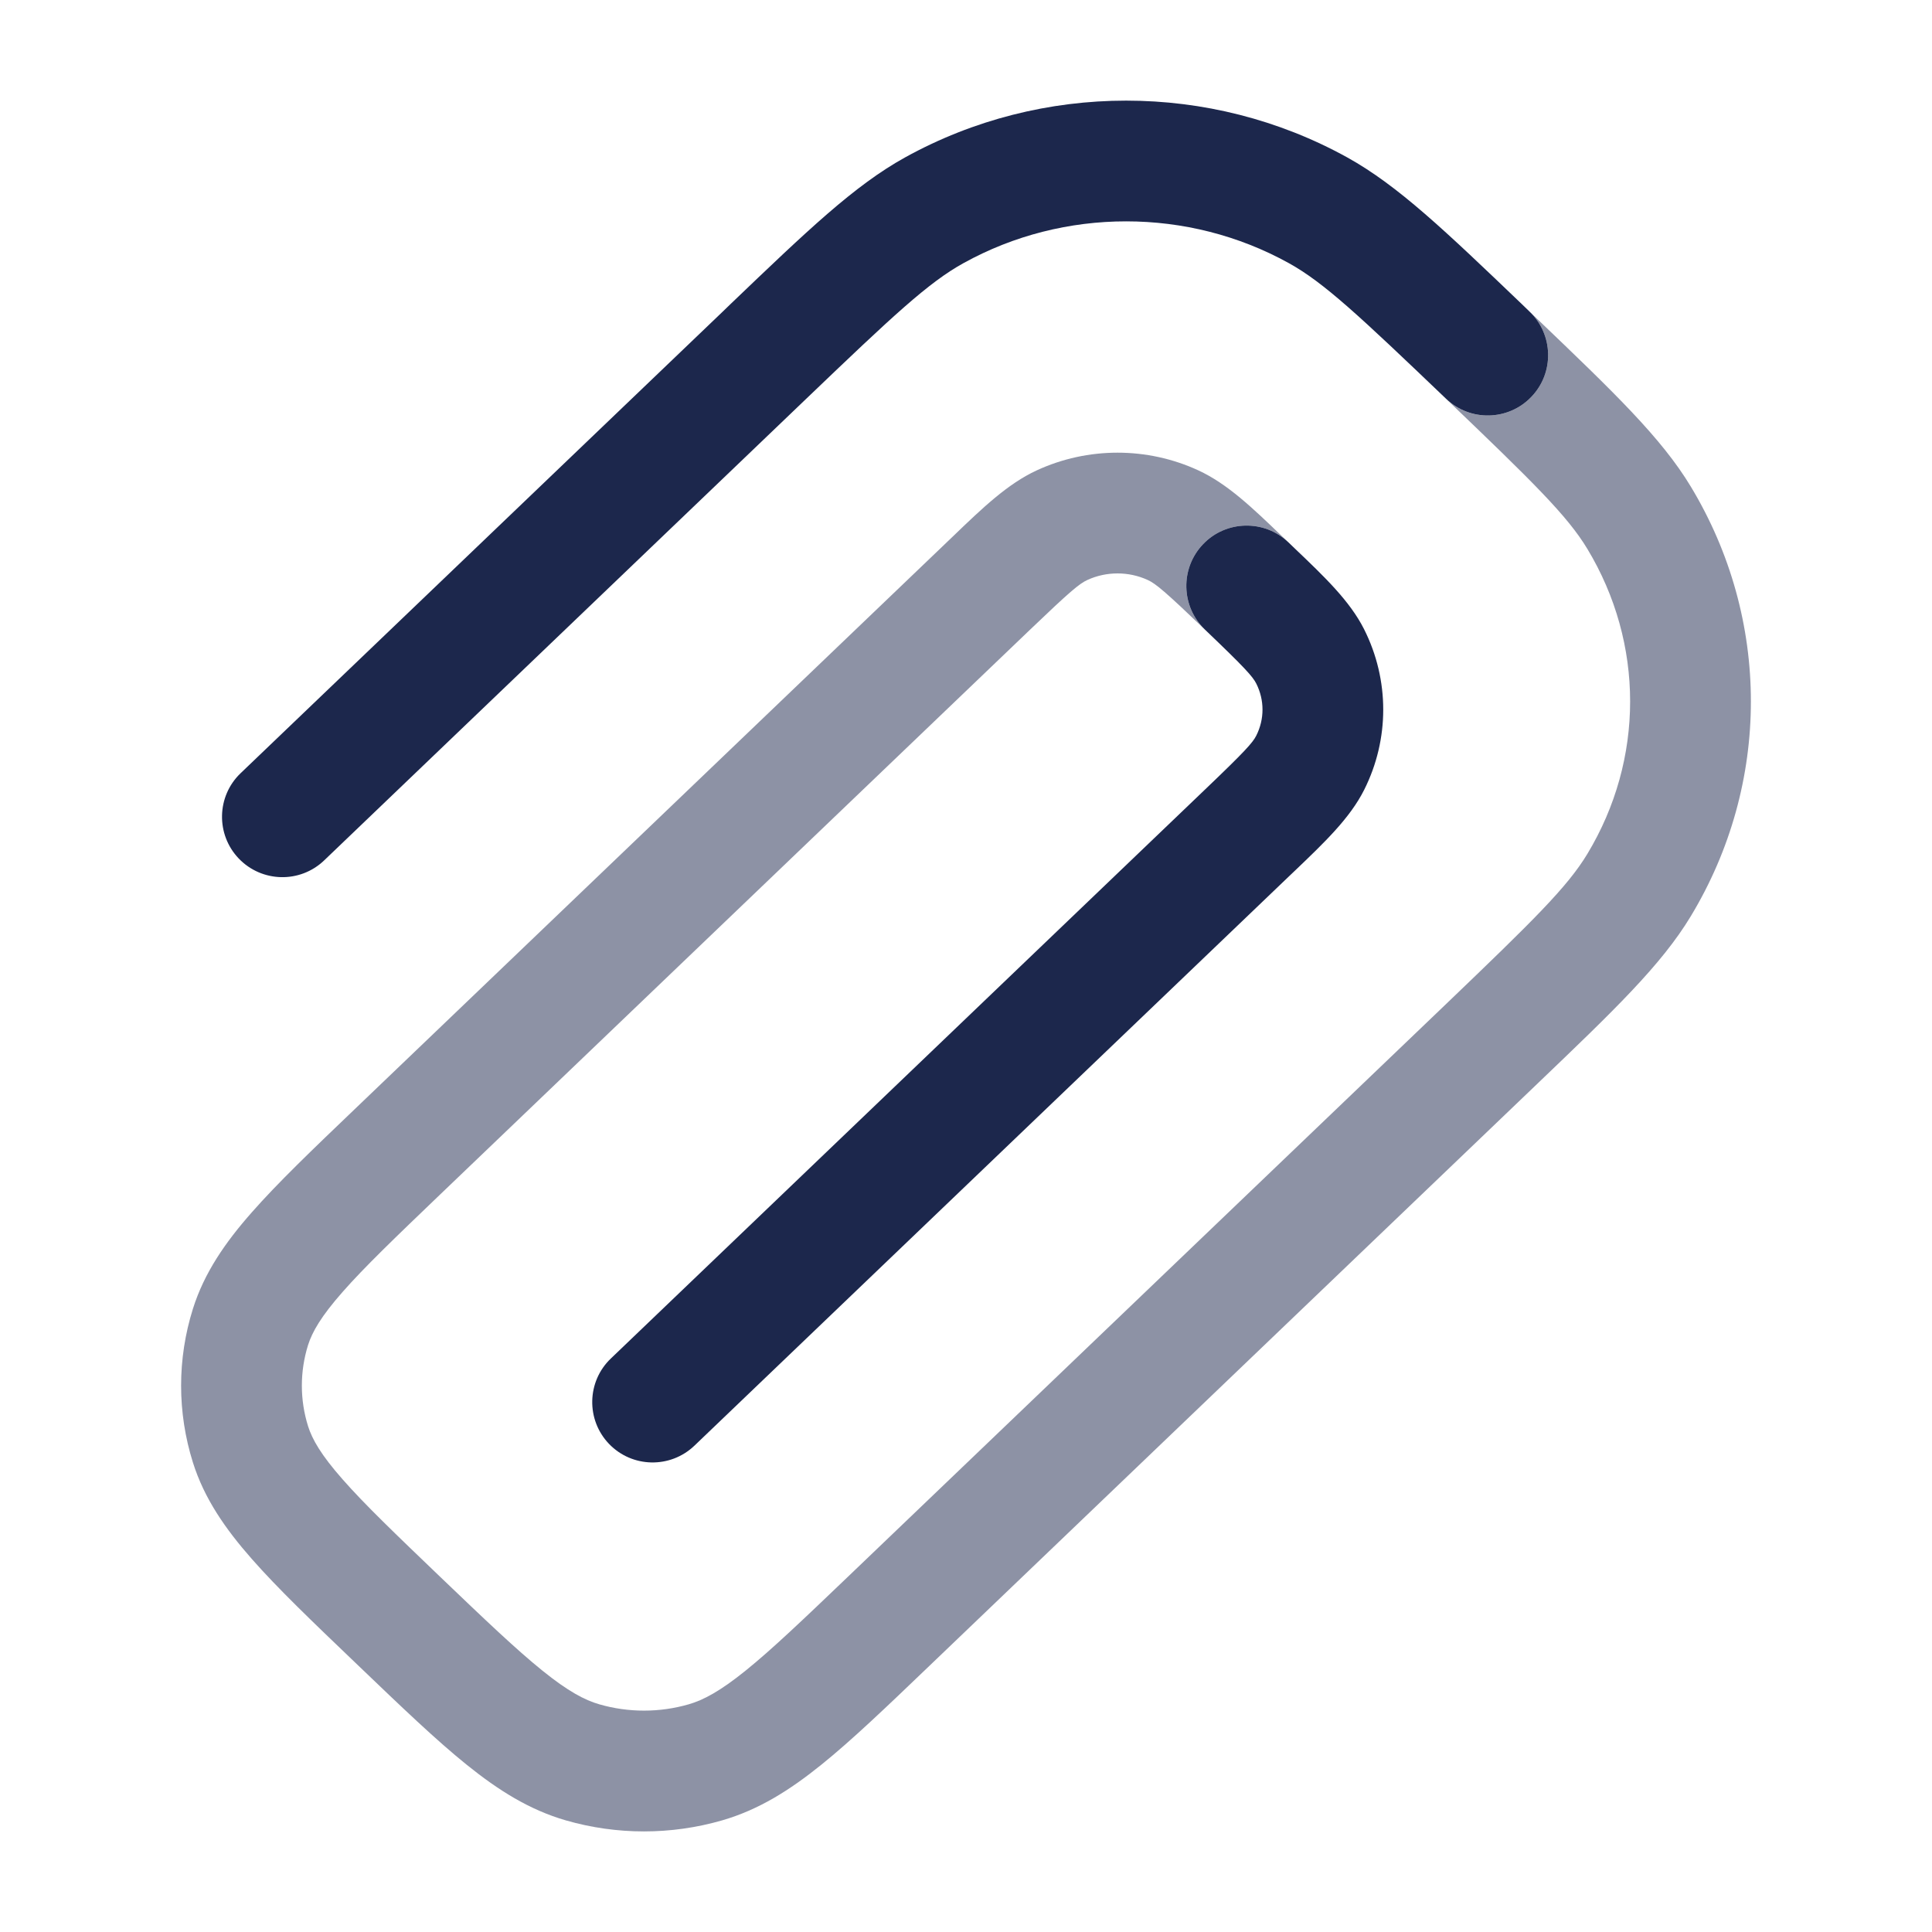 <?xml version="1.0" encoding="utf-8"?><!-- Uploaded to: SVG Repo, www.svgrepo.com, Generator: SVG Repo Mixer Tools -->
<svg width="800px" height="800px" viewBox="0 0 24 24" fill="none" xmlns="http://www.w3.org/2000/svg">
<path fill-rule="evenodd" clip-rule="evenodd" d="M11.244 1.955C12.944 1.015 15.034 1.015 16.735 1.955C17.364 2.303 17.952 2.866 18.907 3.78C18.937 3.81 18.968 3.84 19 3.87C19.299 4.156 19.31 4.631 19.023 4.93C18.737 5.229 18.262 5.24 17.963 4.953C16.884 3.921 16.445 3.509 16.009 3.268C14.76 2.577 13.218 2.577 11.97 3.268C11.533 3.509 11.094 3.921 10.016 4.953L4.027 10.688C3.727 10.975 3.253 10.964 2.966 10.665C2.68 10.366 2.69 9.891 2.989 9.605L8.979 3.87C9.01 3.84 9.041 3.81 9.072 3.78C10.027 2.866 10.614 2.303 11.244 1.955ZM14.945 6.76C15.231 6.461 15.706 6.451 16.005 6.737C16.033 6.763 16.06 6.789 16.086 6.815C16.453 7.165 16.769 7.466 16.946 7.818C17.262 8.447 17.262 9.183 16.946 9.812C16.769 10.164 16.453 10.465 16.086 10.816C16.06 10.841 16.033 10.867 16.005 10.893L8.626 17.959C8.326 18.245 7.852 18.235 7.565 17.936C7.279 17.637 7.289 17.162 7.588 16.876L14.968 9.809C15.463 9.336 15.562 9.226 15.606 9.138C15.709 8.933 15.709 8.697 15.606 8.492C15.562 8.404 15.463 8.294 14.968 7.821C14.669 7.534 14.659 7.059 14.945 6.76Z" fill="#1C274C"/>
<path opacity="0.5" d="M17.963 4.954C19.043 5.988 19.47 6.406 19.719 6.819C20.427 7.993 20.427 9.433 19.719 10.607C19.47 11.02 19.043 11.438 17.963 12.473L10.53 19.59C9.971 20.125 9.585 20.493 9.261 20.754C8.945 21.009 8.738 21.119 8.554 21.172C8.193 21.276 7.807 21.276 7.446 21.172C7.262 21.119 7.055 21.009 6.739 20.754C6.415 20.493 6.029 20.125 5.47 19.59C4.912 19.055 4.527 18.686 4.255 18.376C3.988 18.073 3.879 17.881 3.827 17.717C3.724 17.388 3.724 17.038 3.827 16.708C3.879 16.545 3.988 16.353 4.255 16.05C4.527 15.74 4.912 15.371 5.47 14.836L12.797 7.821C13.289 7.35 13.407 7.251 13.507 7.205C13.744 7.096 14.021 7.096 14.258 7.205C14.358 7.251 14.476 7.35 14.968 7.821C14.968 7.821 14.968 7.821 14.968 7.821C14.669 7.535 14.659 7.059 14.945 6.76C15.226 6.467 15.688 6.451 15.988 6.721L15.927 6.663C15.558 6.308 15.246 6.009 14.886 5.843C14.251 5.55 13.514 5.55 12.879 5.843C12.519 6.009 12.207 6.308 11.838 6.663L4.409 13.776C3.88 14.282 3.449 14.695 3.129 15.059C2.798 15.434 2.537 15.811 2.396 16.26C2.201 16.881 2.201 17.545 2.396 18.166C2.537 18.615 2.798 18.991 3.129 19.367C3.449 19.731 3.88 20.144 4.409 20.65L4.457 20.696C4.986 21.203 5.417 21.616 5.797 21.922C6.19 22.239 6.577 22.483 7.031 22.614C7.663 22.796 8.336 22.796 8.968 22.614C9.423 22.483 9.81 22.239 10.203 21.922C10.583 21.616 11.014 21.203 11.543 20.696L19.098 13.462C20.049 12.552 20.638 11.988 21.004 11.381C21.999 9.732 21.999 7.694 21.004 6.045C20.638 5.438 20.049 4.874 19.098 3.964L19.017 3.887C19.3 4.175 19.304 4.637 19.023 4.93C18.737 5.229 18.262 5.24 17.963 4.954Z" fill="#1C274C"/>
</svg>